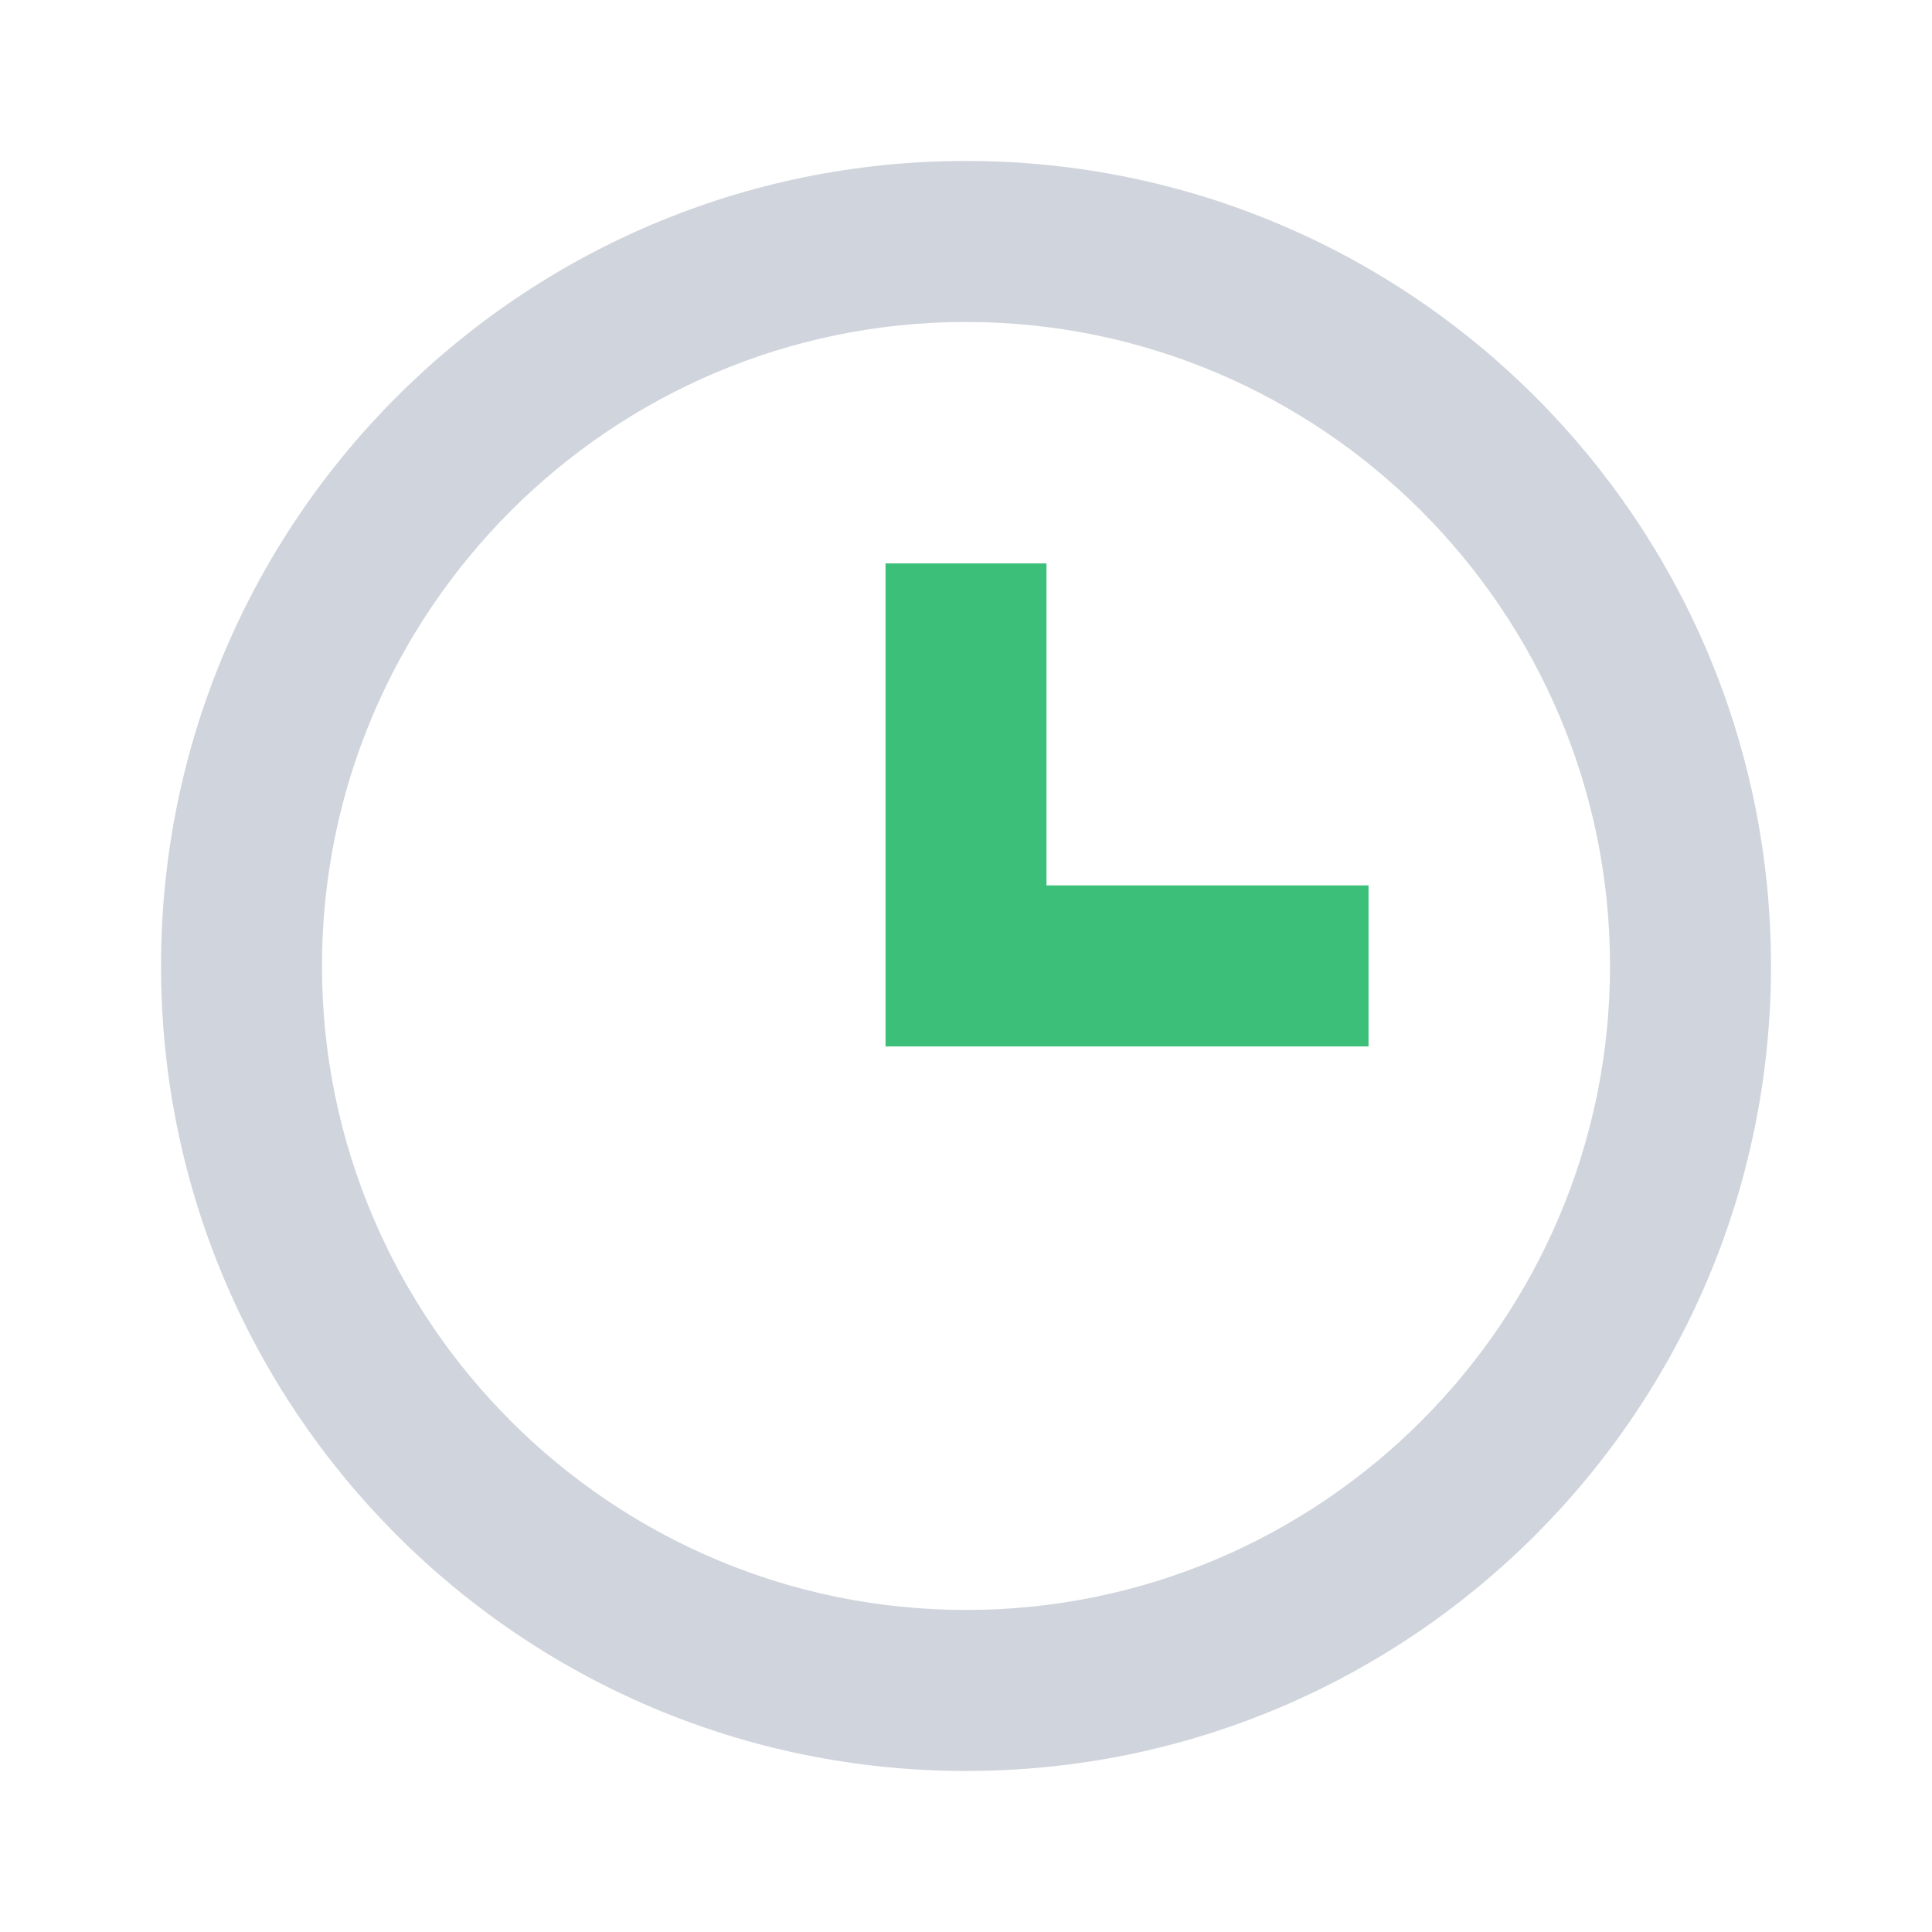 <svg width="32" height="32" viewBox="0 0 32 32" fill="none" xmlns="http://www.w3.org/2000/svg">
<g clip-path="url(#clip0_2002_1699)">
<path d="M16 2.666C8.636 2.666 2.667 8.635 2.667 15.999C2.667 23.363 8.636 29.333 16 29.333C23.364 29.333 29.333 23.363 29.333 15.999C29.333 8.635 23.364 2.666 16 2.666ZM16 26.666C10.119 26.666 5.333 21.881 5.333 15.999C5.333 10.118 10.119 5.333 16 5.333C21.881 5.333 26.667 10.118 26.667 15.999C26.667 21.881 21.881 26.666 16 26.666Z" fill="#D0D4DC"/>
<path d="M17.333 9.332H14.667V17.332H22.667V14.665H17.333V9.332Z" fill="#3BBF79"/>
</g>
<defs>
<clipPath id="clip0_2002_1699">
<rect width="32" height="32" fill="white"/>
</clipPath>
</defs>
</svg>
